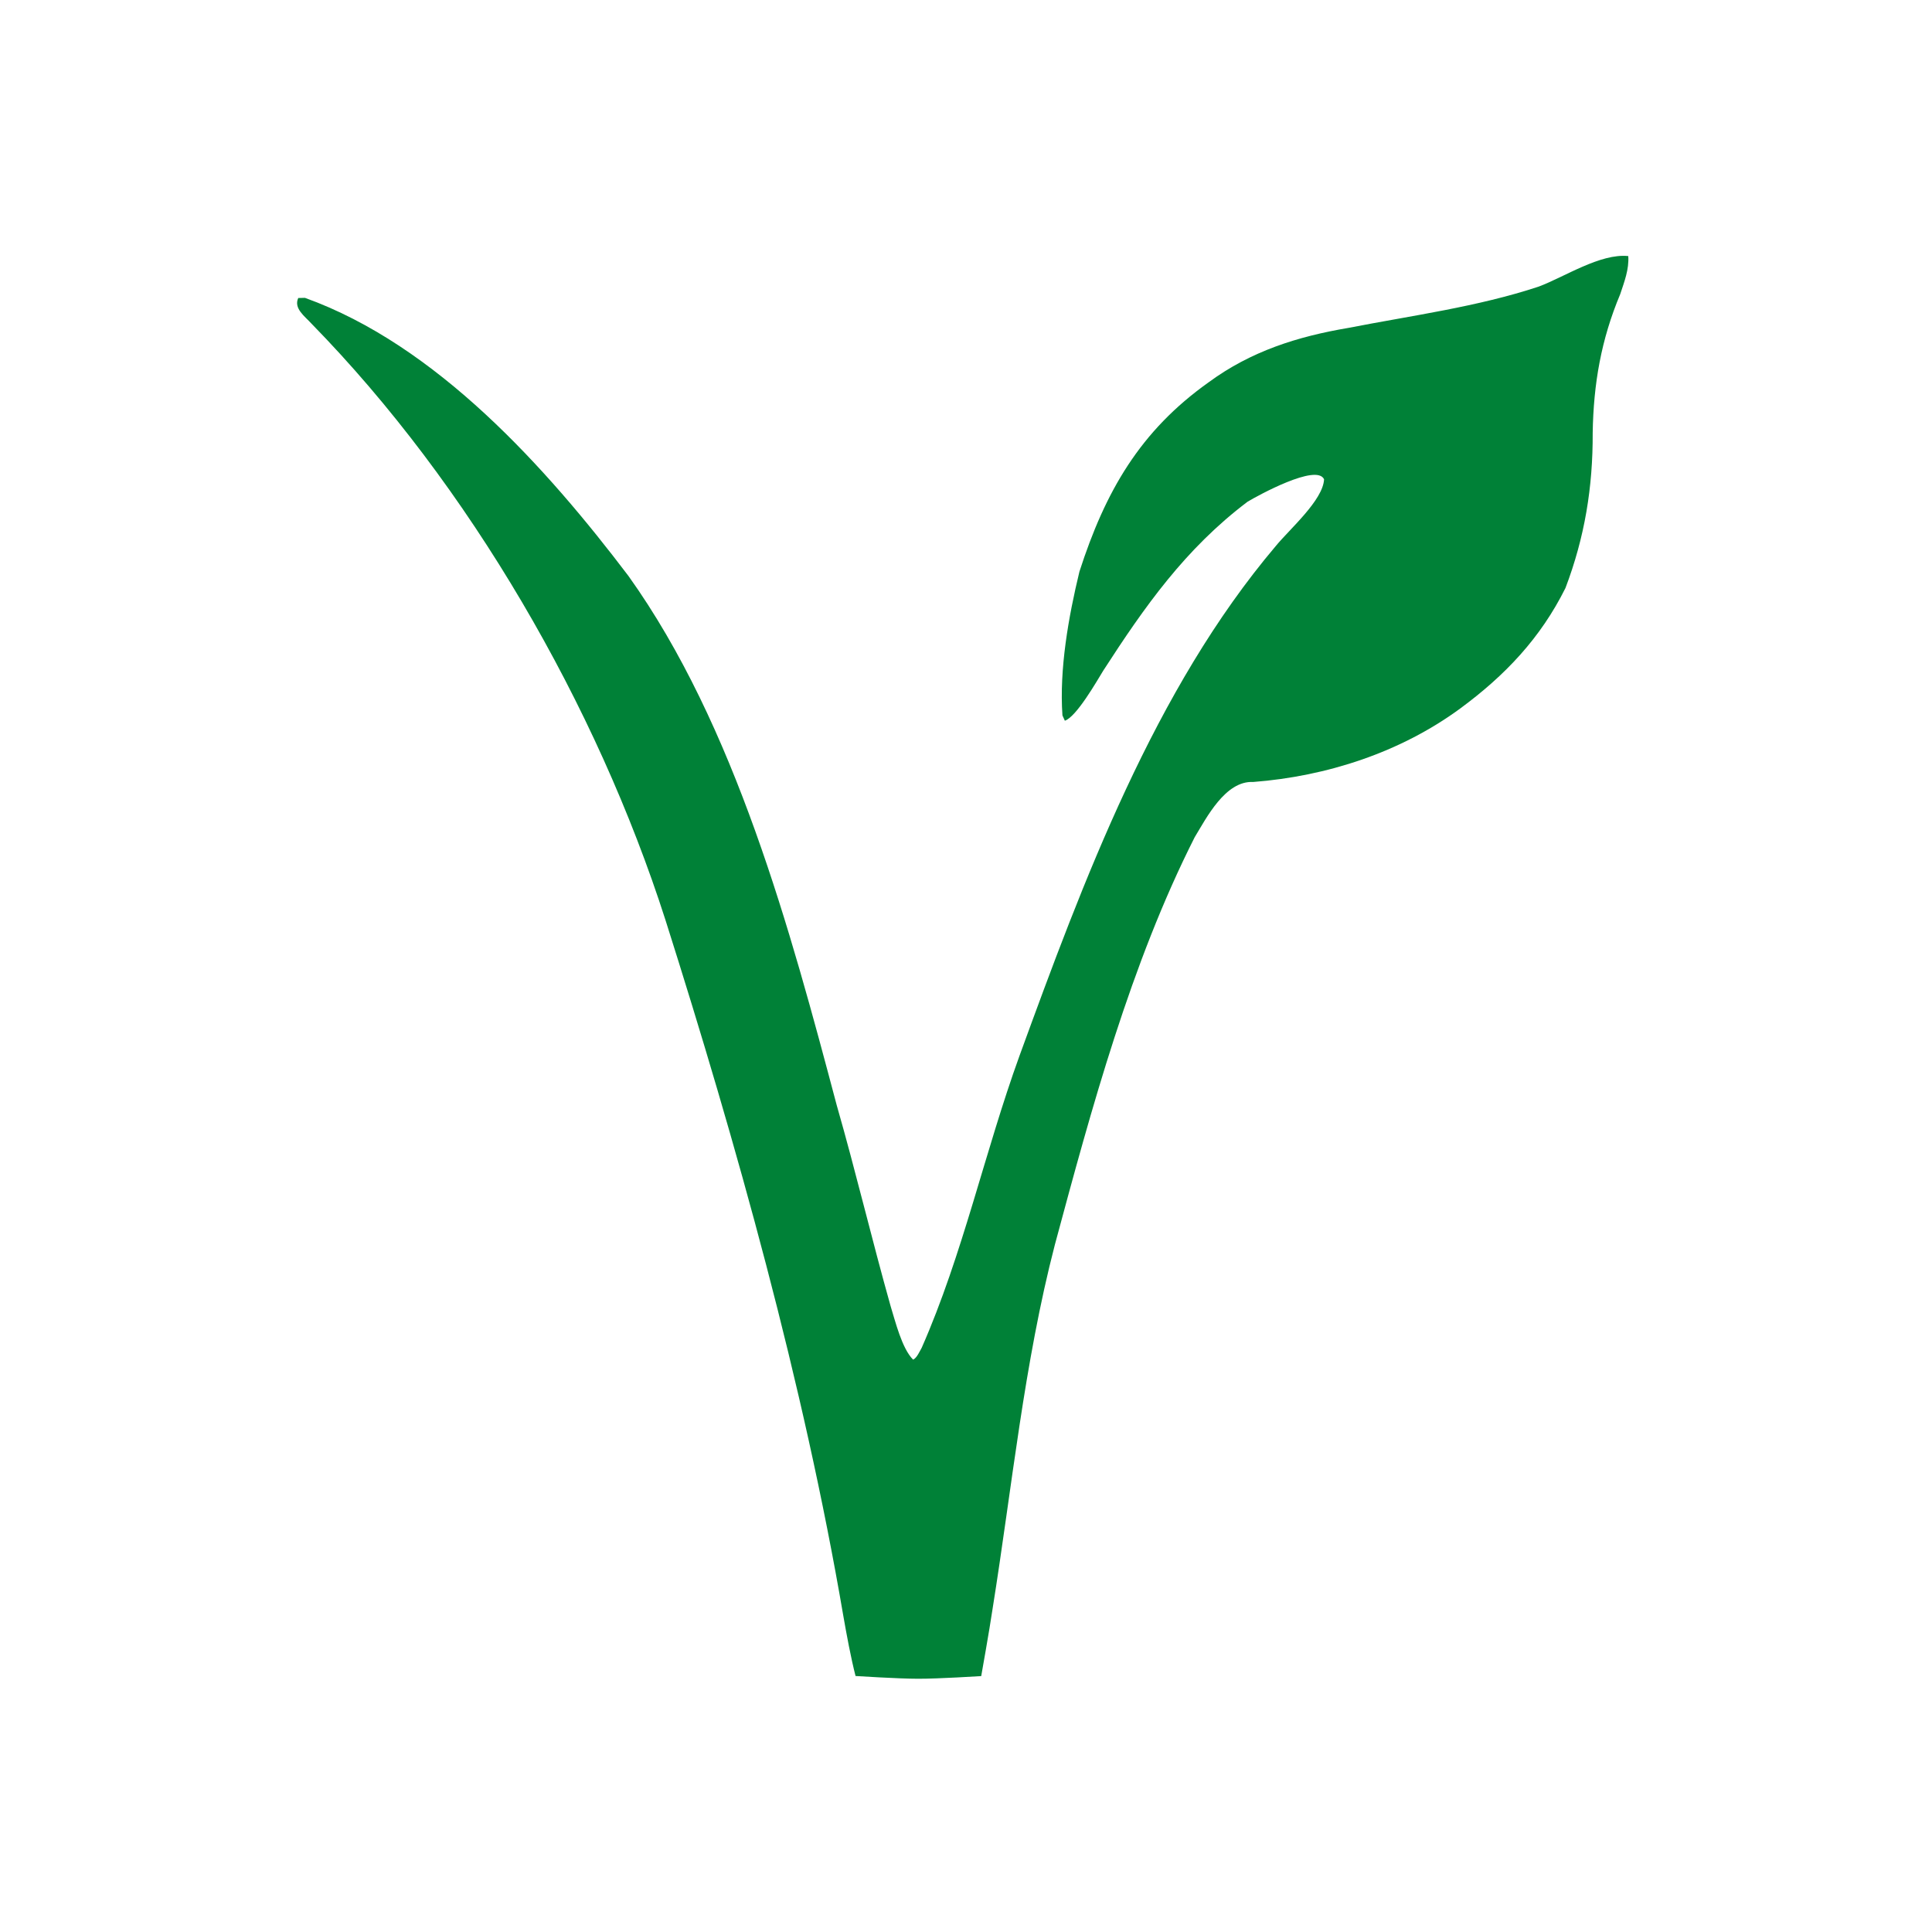 <svg width="24" height="24" viewBox="0 0 24 24" fill="none" xmlns="http://www.w3.org/2000/svg">
<path fill-rule="evenodd" clip-rule="evenodd" d="M12.189 20.821C12.189 20.821 12.293 20.24 12.331 19.98C12.572 18.473 12.721 16.937 13.104 15.462C13.559 13.771 14.046 11.971 14.841 10.4C14.987 10.16 15.222 9.696 15.568 9.714C16.477 9.644 17.394 9.349 18.141 8.8C18.697 8.39 19.137 7.927 19.447 7.304C19.686 6.674 19.788 6.053 19.785 5.377C19.795 4.767 19.89 4.219 20.127 3.654C20.178 3.499 20.238 3.347 20.227 3.181C19.88 3.145 19.434 3.441 19.115 3.56C18.359 3.811 17.53 3.921 16.752 4.073C16.119 4.18 15.541 4.362 15.017 4.747C14.16 5.355 13.73 6.106 13.409 7.101C13.273 7.663 13.158 8.312 13.198 8.887L13.228 8.953C13.373 8.904 13.625 8.461 13.705 8.331C14.218 7.537 14.723 6.818 15.497 6.233C15.625 6.156 16.357 5.754 16.448 5.954C16.436 6.214 16.017 6.576 15.849 6.782C14.34 8.563 13.454 10.95 12.665 13.114C12.231 14.311 11.961 15.582 11.45 16.742C11.425 16.785 11.39 16.869 11.343 16.89C11.203 16.75 11.122 16.413 11.064 16.227C10.832 15.404 10.63 14.551 10.394 13.729C9.817 11.555 9.134 9.012 7.807 7.155C6.789 5.812 5.423 4.287 3.788 3.7C3.767 3.7 3.726 3.702 3.705 3.702C3.645 3.832 3.788 3.93 3.869 4.02C5.833 6.028 7.413 8.768 8.266 11.427C9.15 14.213 9.983 17.189 10.476 20.073C10.517 20.307 10.569 20.59 10.628 20.82C10.628 20.82 11.158 20.854 11.405 20.854C11.654 20.855 12.189 20.821 12.189 20.821Z" fill="#008137"/>
</svg>
